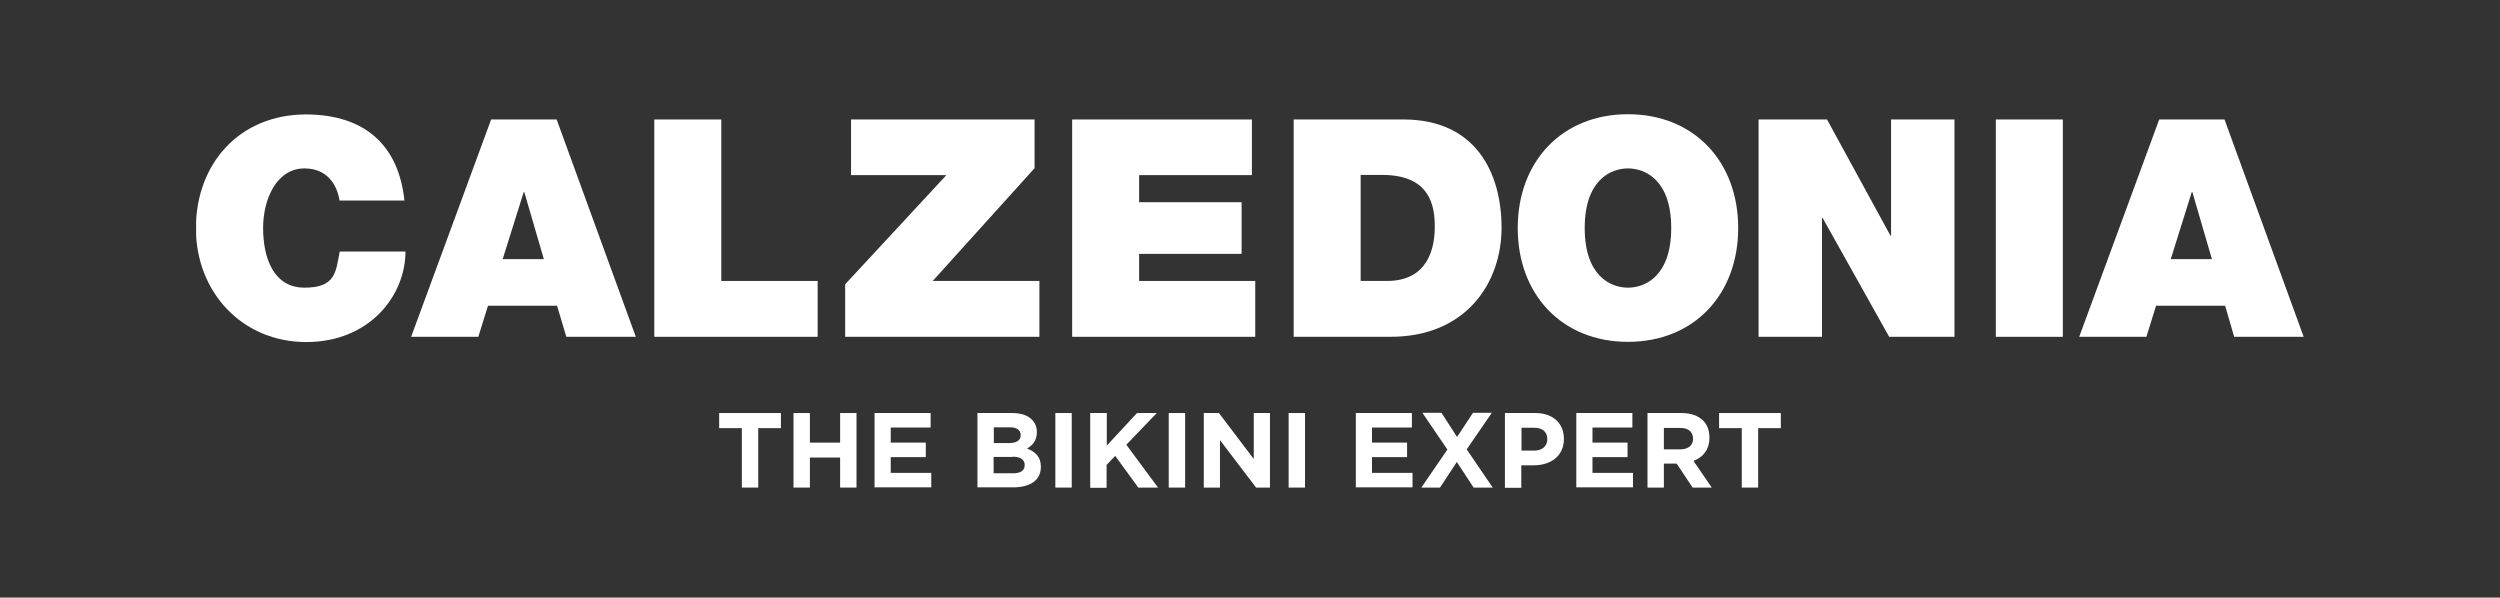 <?xml version="1.0" encoding="UTF-8"?>
<svg id="Layer_1" xmlns="http://www.w3.org/2000/svg" xmlns:xlink="http://www.w3.org/1999/xlink" version="1.1" viewBox="0 0 1190.6 284.6">
  <rect x="0" y="0" width="1190.6" height="284.6" fill="#333333" stroke="none"/>
  <!-- Generator: Adobe Illustrator 29.4.0, SVG Export Plug-In . SVG Version: 2.1.0 Build 152)  -->
  <defs>
    <style>
      .st0 {
        fill: none;
      }

      .st1 {
        clip-path: url(#clippath-1);
      }

      .st2 {
        fill: #fff;
      }

      .st3 {
        clip-path: url(#clippath);
      }
    </style>
    <clipPath id="clippath">
      <rect class="st0" x="93.4" y="54.4" width="1003.8" height="179.5"/>
    </clipPath>
    <clipPath id="clippath-1">
      <rect class="st0" x="93.4" y="54.4" width="1003.8" height="179.5"/>
    </clipPath>
  </defs>
  <g>
    <g class="st3">
      <path class="st2" d="M161.7,95.4c-.6-3.8-3.5-15.2-16.7-15.2s-19.7,14.5-19.7,28.4,4.8,28.4,19.7,28.4,14.9-7.5,16.8-17.2h31.3c0,20.9-17,43.1-47.3,43.1s-52.5-23.6-52.5-54.2,20.6-54.2,52.5-54.2c28.4.1,44.1,15.1,46.8,41h-31l.1-.1Z"/>
    </g>
    <path class="st2" d="M259,123.4l-9.3-31.9h-.3l-10,31.9h19.6ZM233.9,56.9h31.2l37.7,103.5h-33.1l-4.4-14.8h-32.9l-4.6,14.8h-32l38.1-103.5h0Z"/>
    <polygon class="st2" points="311.6 56.9 343.5 56.9 343.5 133.8 389.4 133.8 389.4 160.4 311.6 160.4 311.6 56.9"/>
    <polygon class="st2" points="402.5 135.4 450.7 83.4 405.3 83.4 405.3 56.9 492.7 56.9 492.7 80.1 444.2 133.8 495 133.8 495 160.4 402.5 160.4 402.5 135.4"/>
    <polygon class="st2" points="510.6 56.9 596.2 56.9 596.2 83.4 542.5 83.4 542.5 96.3 591.3 96.3 591.3 120.9 542.5 120.9 542.5 133.8 597.8 133.8 597.8 160.4 510.6 160.4 510.6 56.9"/>
    <g class="st1">
      <g>
        <path class="st2" d="M648,133.8h12.5c19.9,0,22.8-16.1,22.8-25.8s-2-24.7-25.1-24.7h-10.2v50.5ZM616.1,56.9h52.3c34.5,0,46.7,25.5,46.7,51.6s-16.8,51.9-52.9,51.9h-46.1V56.9Z"/>
        <path class="st2" d="M775.3,137c8.1,0,20.6-5.4,20.6-28.4s-12.5-28.4-20.6-28.4-20.6,5.4-20.6,28.4,12.5,28.4,20.6,28.4M775.3,54.4c31.5,0,52.5,22.6,52.5,54.2s-21,54.2-52.5,54.2-52.5-22.6-52.5-54.2,21-54.2,52.5-54.2"/>
      </g>
    </g>
    <polygon class="st2" points="837.5 56.9 870.1 56.9 900.3 112.2 900.6 112.2 900.6 56.9 930.8 56.9 930.8 160.4 899.7 160.4 868 103.8 867.7 103.8 867.7 160.4 837.5 160.4 837.5 56.9"/>
    <rect class="st2" x="950.5" y="56.9" width="31.9" height="103.5"/>
    <path class="st2" d="M1043.8,91.5h.3l9.3,31.9h-19.6l10-31.9h0ZM1028.3,56.9l-38.1,103.5h32l4.6-14.8h32.9l4.3,14.8h33.1l-37.7-103.5h-31.2.1Z"/>
  </g>
  <g>
    <path class="st2" d="M353.3,203.9h-10.8v-7.2h29.4v7.2h-10.8v28.3h-7.8v-28.3h0Z"/>
    <path class="st2" d="M377.9,196.7h7.8v14.1h14.4v-14.1h7.8v35.5h-7.8v-14.3h-14.4v14.3h-7.8v-35.5Z"/>
    <path class="st2" d="M416.4,196.7h26.8v6.9h-19v7.2h16.7v6.9h-16.7v7.5h19.3v6.9h-27v-35.5l-.1.1Z"/>
    <path class="st2" d="M465.6,196.7h16.5c4.1,0,7.3,1.1,9.3,3.1,1.6,1.6,2.4,3.6,2.4,6h0c0,4.1-2.1,6.3-4.7,7.8,4.1,1.6,6.6,4,6.6,8.7h0c0,6.6-5.3,9.8-13.3,9.8h-16.9v-35.5l.1.1ZM486.1,207.2c0-2.3-1.8-3.7-5.1-3.7h-7.7v7.5h7.2c3.4,0,5.6-1.1,5.6-3.8h0ZM482.2,217.6h-9v7.8h9.3c3.4,0,5.5-1.2,5.5-3.9h0c0-2.5-1.8-4-5.8-4v.1Z"/>
    <path class="st2" d="M502.6,196.7h7.8v35.5h-7.8v-35.5Z"/>
    <path class="st2" d="M519.3,196.7h7.8v15.5l14.4-15.5h9.4l-14.5,15.1,15.1,20.4h-9.4l-11-15.1-4.1,4.3v10.9h-7.8v-35.5l.1-.1Z"/>
    <path class="st2" d="M556.6,196.7h7.8v35.5h-7.8v-35.5Z"/>
    <path class="st2" d="M573.3,196.7h7.2l16.6,21.9v-21.9h7.7v35.5h-6.6l-17.2-22.6v22.6h-7.7v-35.5Z"/>
    <path class="st2" d="M613.7,196.7h7.8v35.5h-7.8v-35.5Z"/>
    <path class="st2" d="M645.6,196.7h26.8v6.9h-19v7.2h16.7v6.9h-16.7v7.5h19.3v6.9h-27v-35.5l-.1.1Z"/>
    <path class="st2" d="M710.4,196.7l-11.9,17.3,12.4,18.2h-9.1l-8-12.2-8,12.2h-8.9l12.4-18.1-11.9-17.5h9.1l7.4,11.5,7.6-11.5h8.9v.1Z"/>
    <path class="st2" d="M716.7,196.7h14.5c8.5,0,13.6,5,13.6,12.3h0c0,8.3-6.4,12.6-14.4,12.6h-5.9v10.7h-7.8v-35.6ZM730.7,214.6c3.9,0,6.2-2.3,6.2-5.4h0c0-3.6-2.4-5.5-6.3-5.5h-6v10.9h6.2-.1Z"/>
    <path class="st2" d="M750.6,196.7h26.8v6.9h-19v7.2h16.7v6.9h-16.7v7.5h19.3v6.9h-27v-35.5l-.1.1Z"/>
    <path class="st2" d="M784.6,196.7h16.2c4.5,0,8,1.3,10.3,3.6,2,2,3,4.8,3,8.1h0c0,5.8-3.1,9.4-7.6,11.1l8.7,12.7h-9.1l-7.6-11.4h-6.1v11.4h-7.8v-35.5h0ZM800.3,214c3.8,0,6-2,6-5h0c0-3.4-2.3-5.2-6.1-5.2h-7.8v10.2h7.9,0Z"/>
    <path class="st2" d="M829.5,203.9h-10.8v-7.2h29.4v7.2h-10.8v28.3h-7.8v-28.3h0Z"/>
  </g>
</svg>
